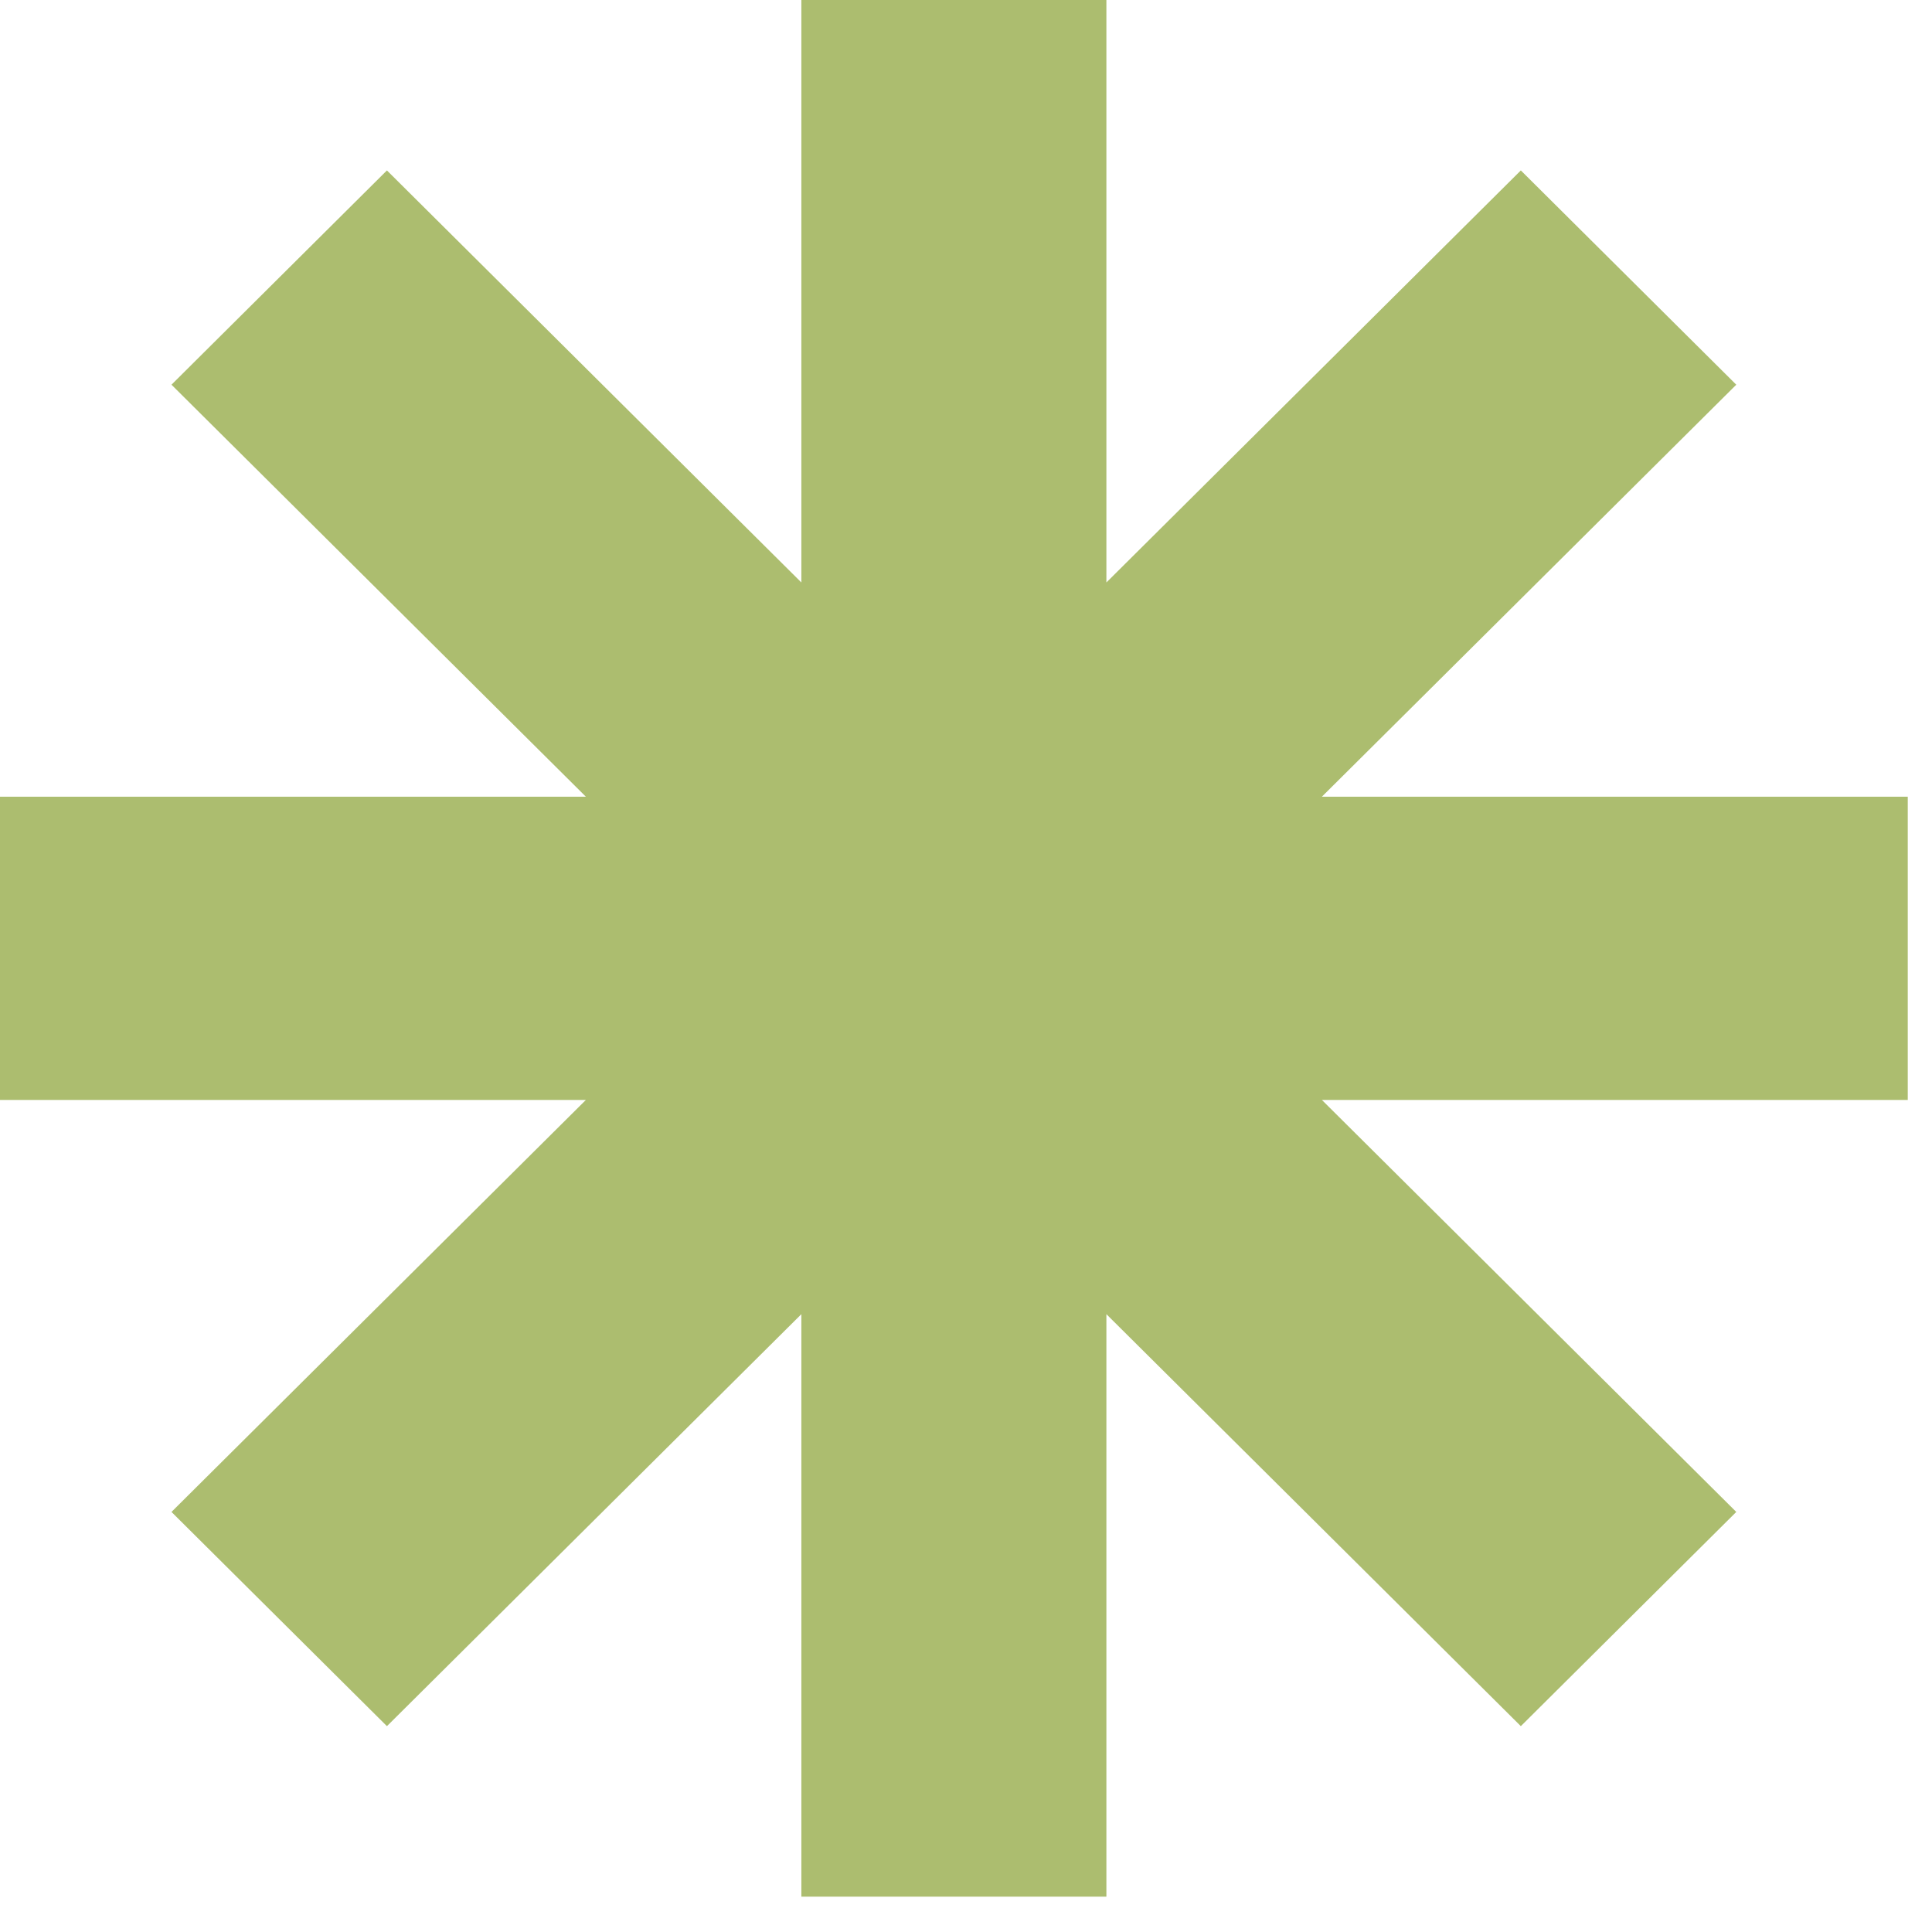 <?xml version="1.0" encoding="UTF-8"?> <svg xmlns="http://www.w3.org/2000/svg" width="33" height="33" viewBox="0 0 33 33" fill="none"><path d="M32.586 13.608H22.579L29.657 6.571L25.977 2.911L18.898 9.949V0H13.688V9.949L6.609 2.911L2.929 6.571L10.007 13.608H0V18.788H10.007L2.929 25.825L6.609 29.484L13.688 22.447V32.396H18.898V22.447L25.977 29.484L29.657 25.825L22.579 18.788H32.586V13.608Z" fill="#ACBD6F"></path></svg> 